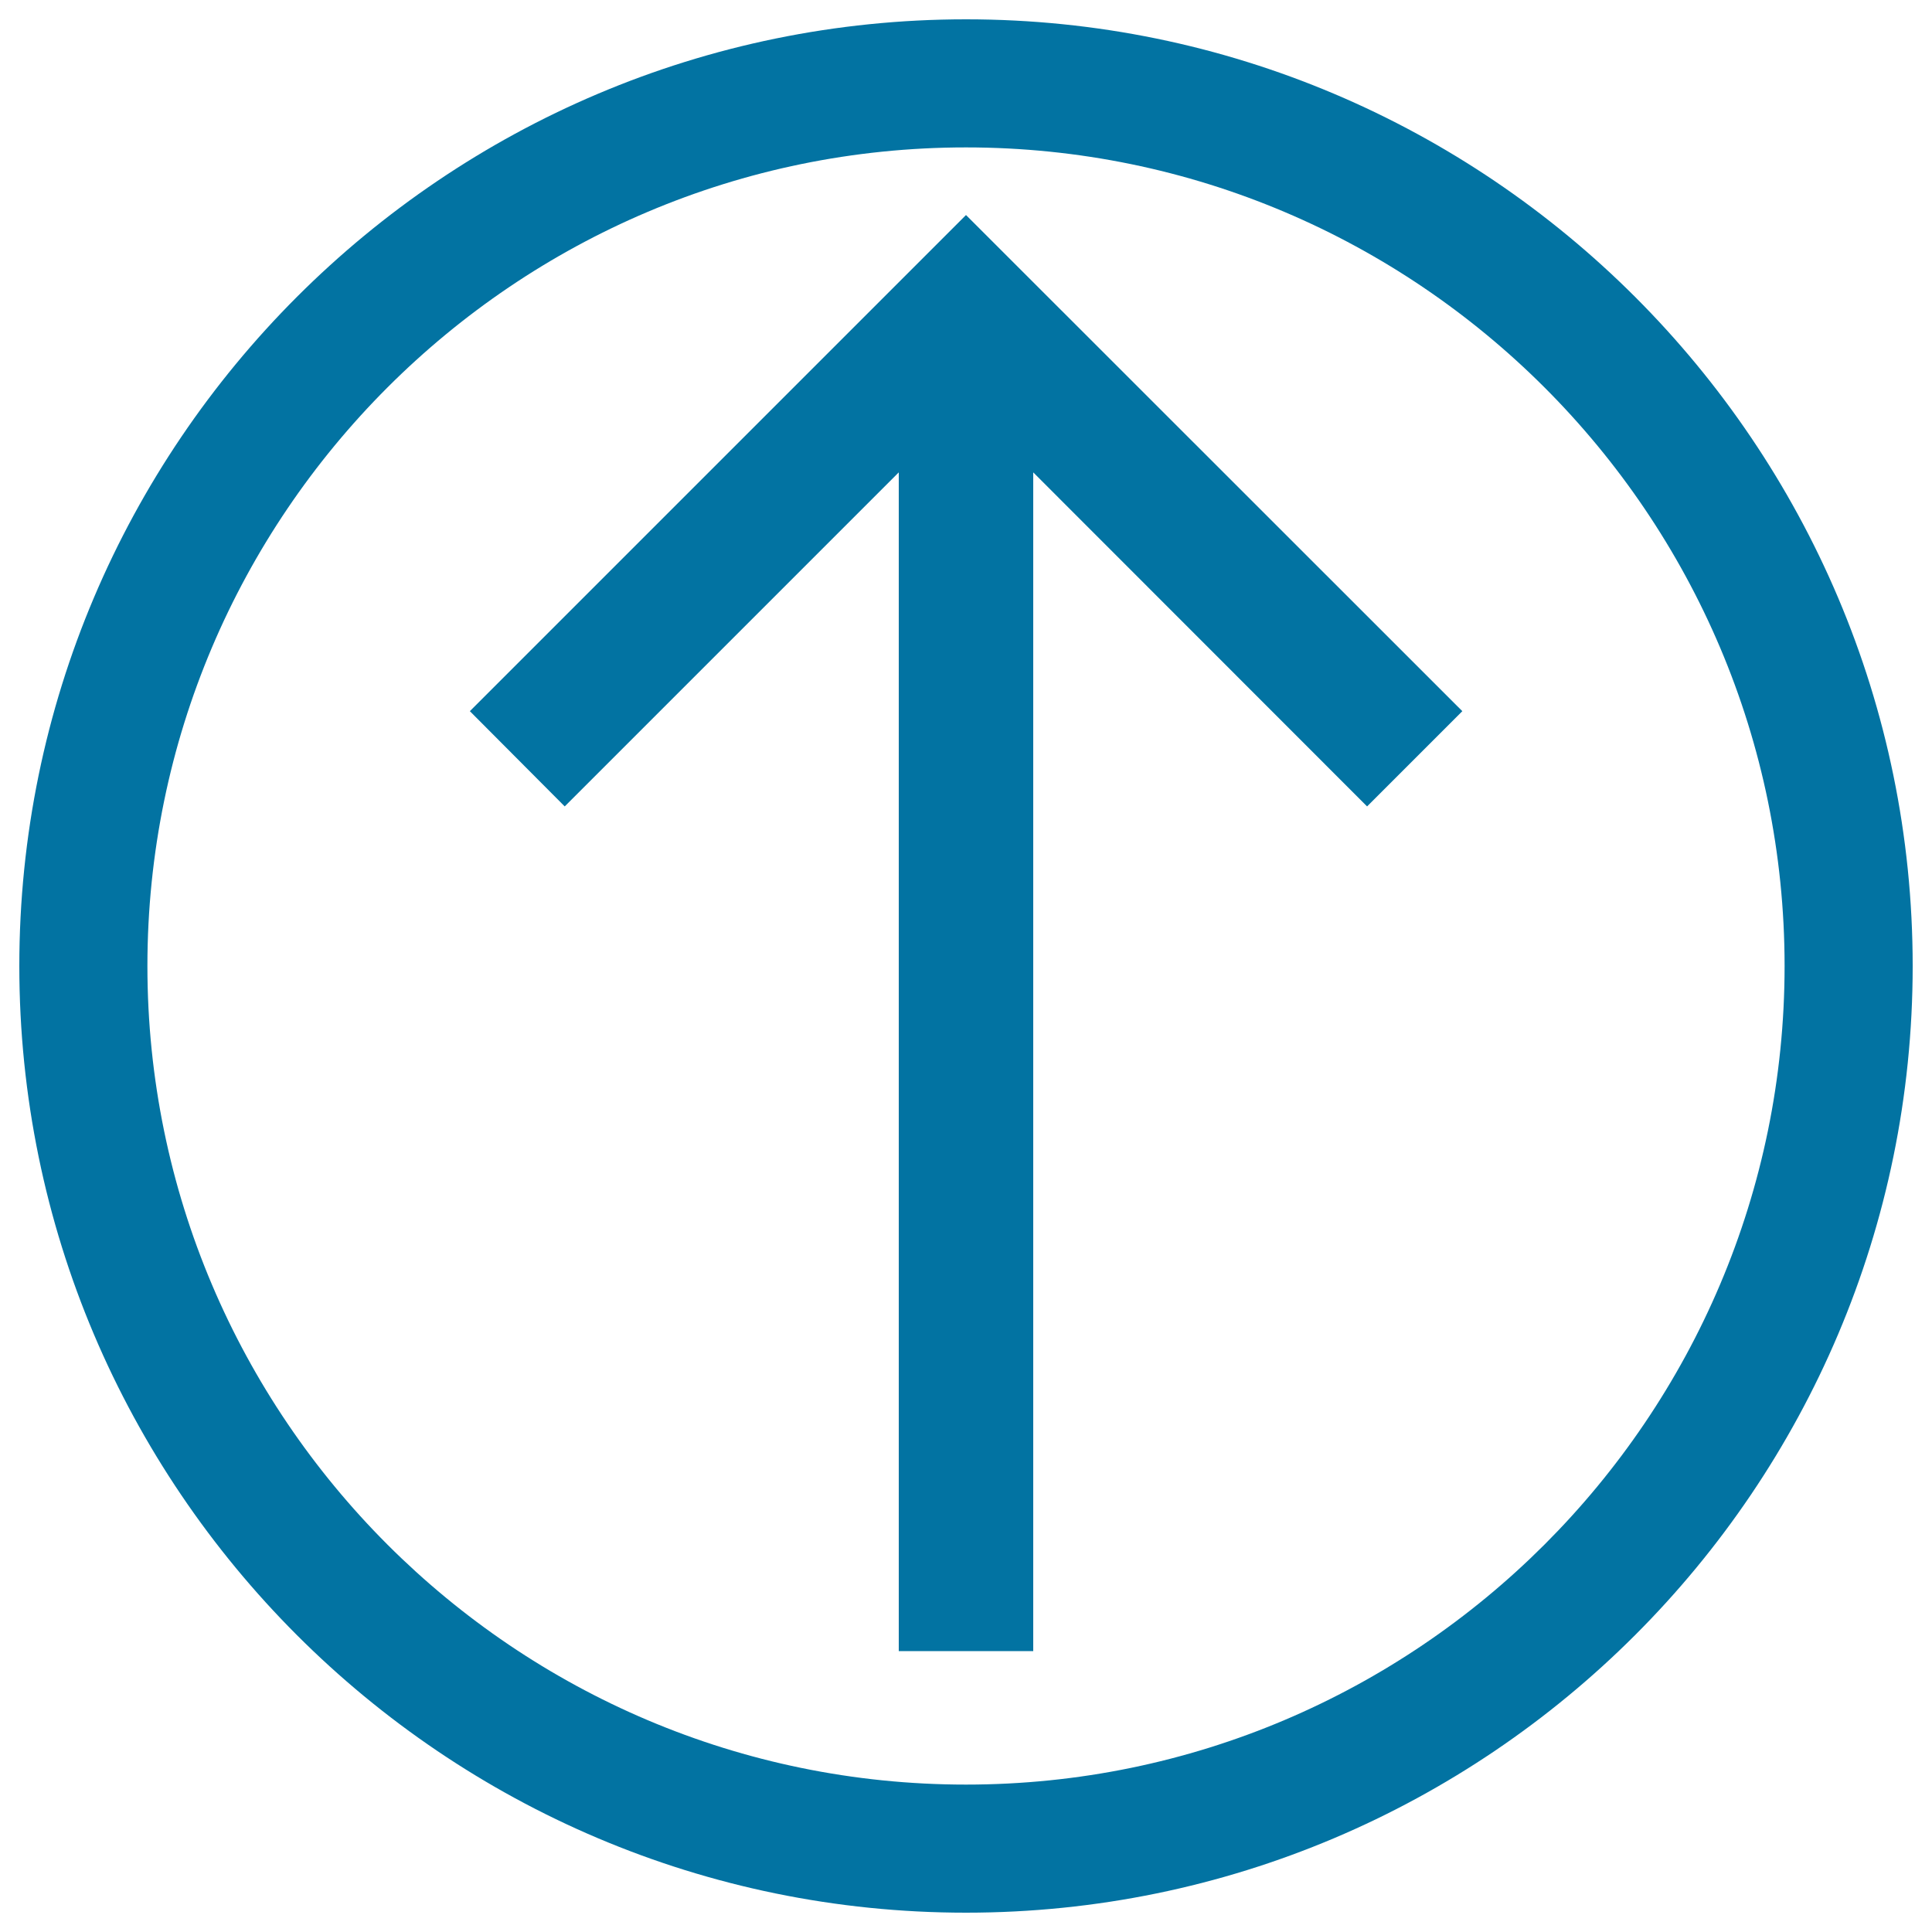 <svg xmlns="http://www.w3.org/2000/svg" viewBox="0 0 1000 1000" style="fill:#0273a2">
<title>Arrow Up In Circle SVG icon</title>
<g><g><g><polygon points="243.2,368.1 292.3,417.4 465.2,244.5 465.2,854.6 534.8,854.6 534.8,244.5 707.6,417.4 756.9,368.1 500,111.3 "/></g><g><path d="M500,10C229.8,10,10,229.8,10,500c0,270.2,219.8,490,490,490c270.2,0,490-219.8,490-490C990,229.8,770.2,10,500,10z M500,923.7c-233.6,0-423.7-190-423.7-423.7C76.3,266.4,266.4,76.3,500,76.3c233.6,0,423.7,190.1,423.7,423.7C923.7,733.6,733.6,923.7,500,923.7z"/></g></g></g>
</svg>